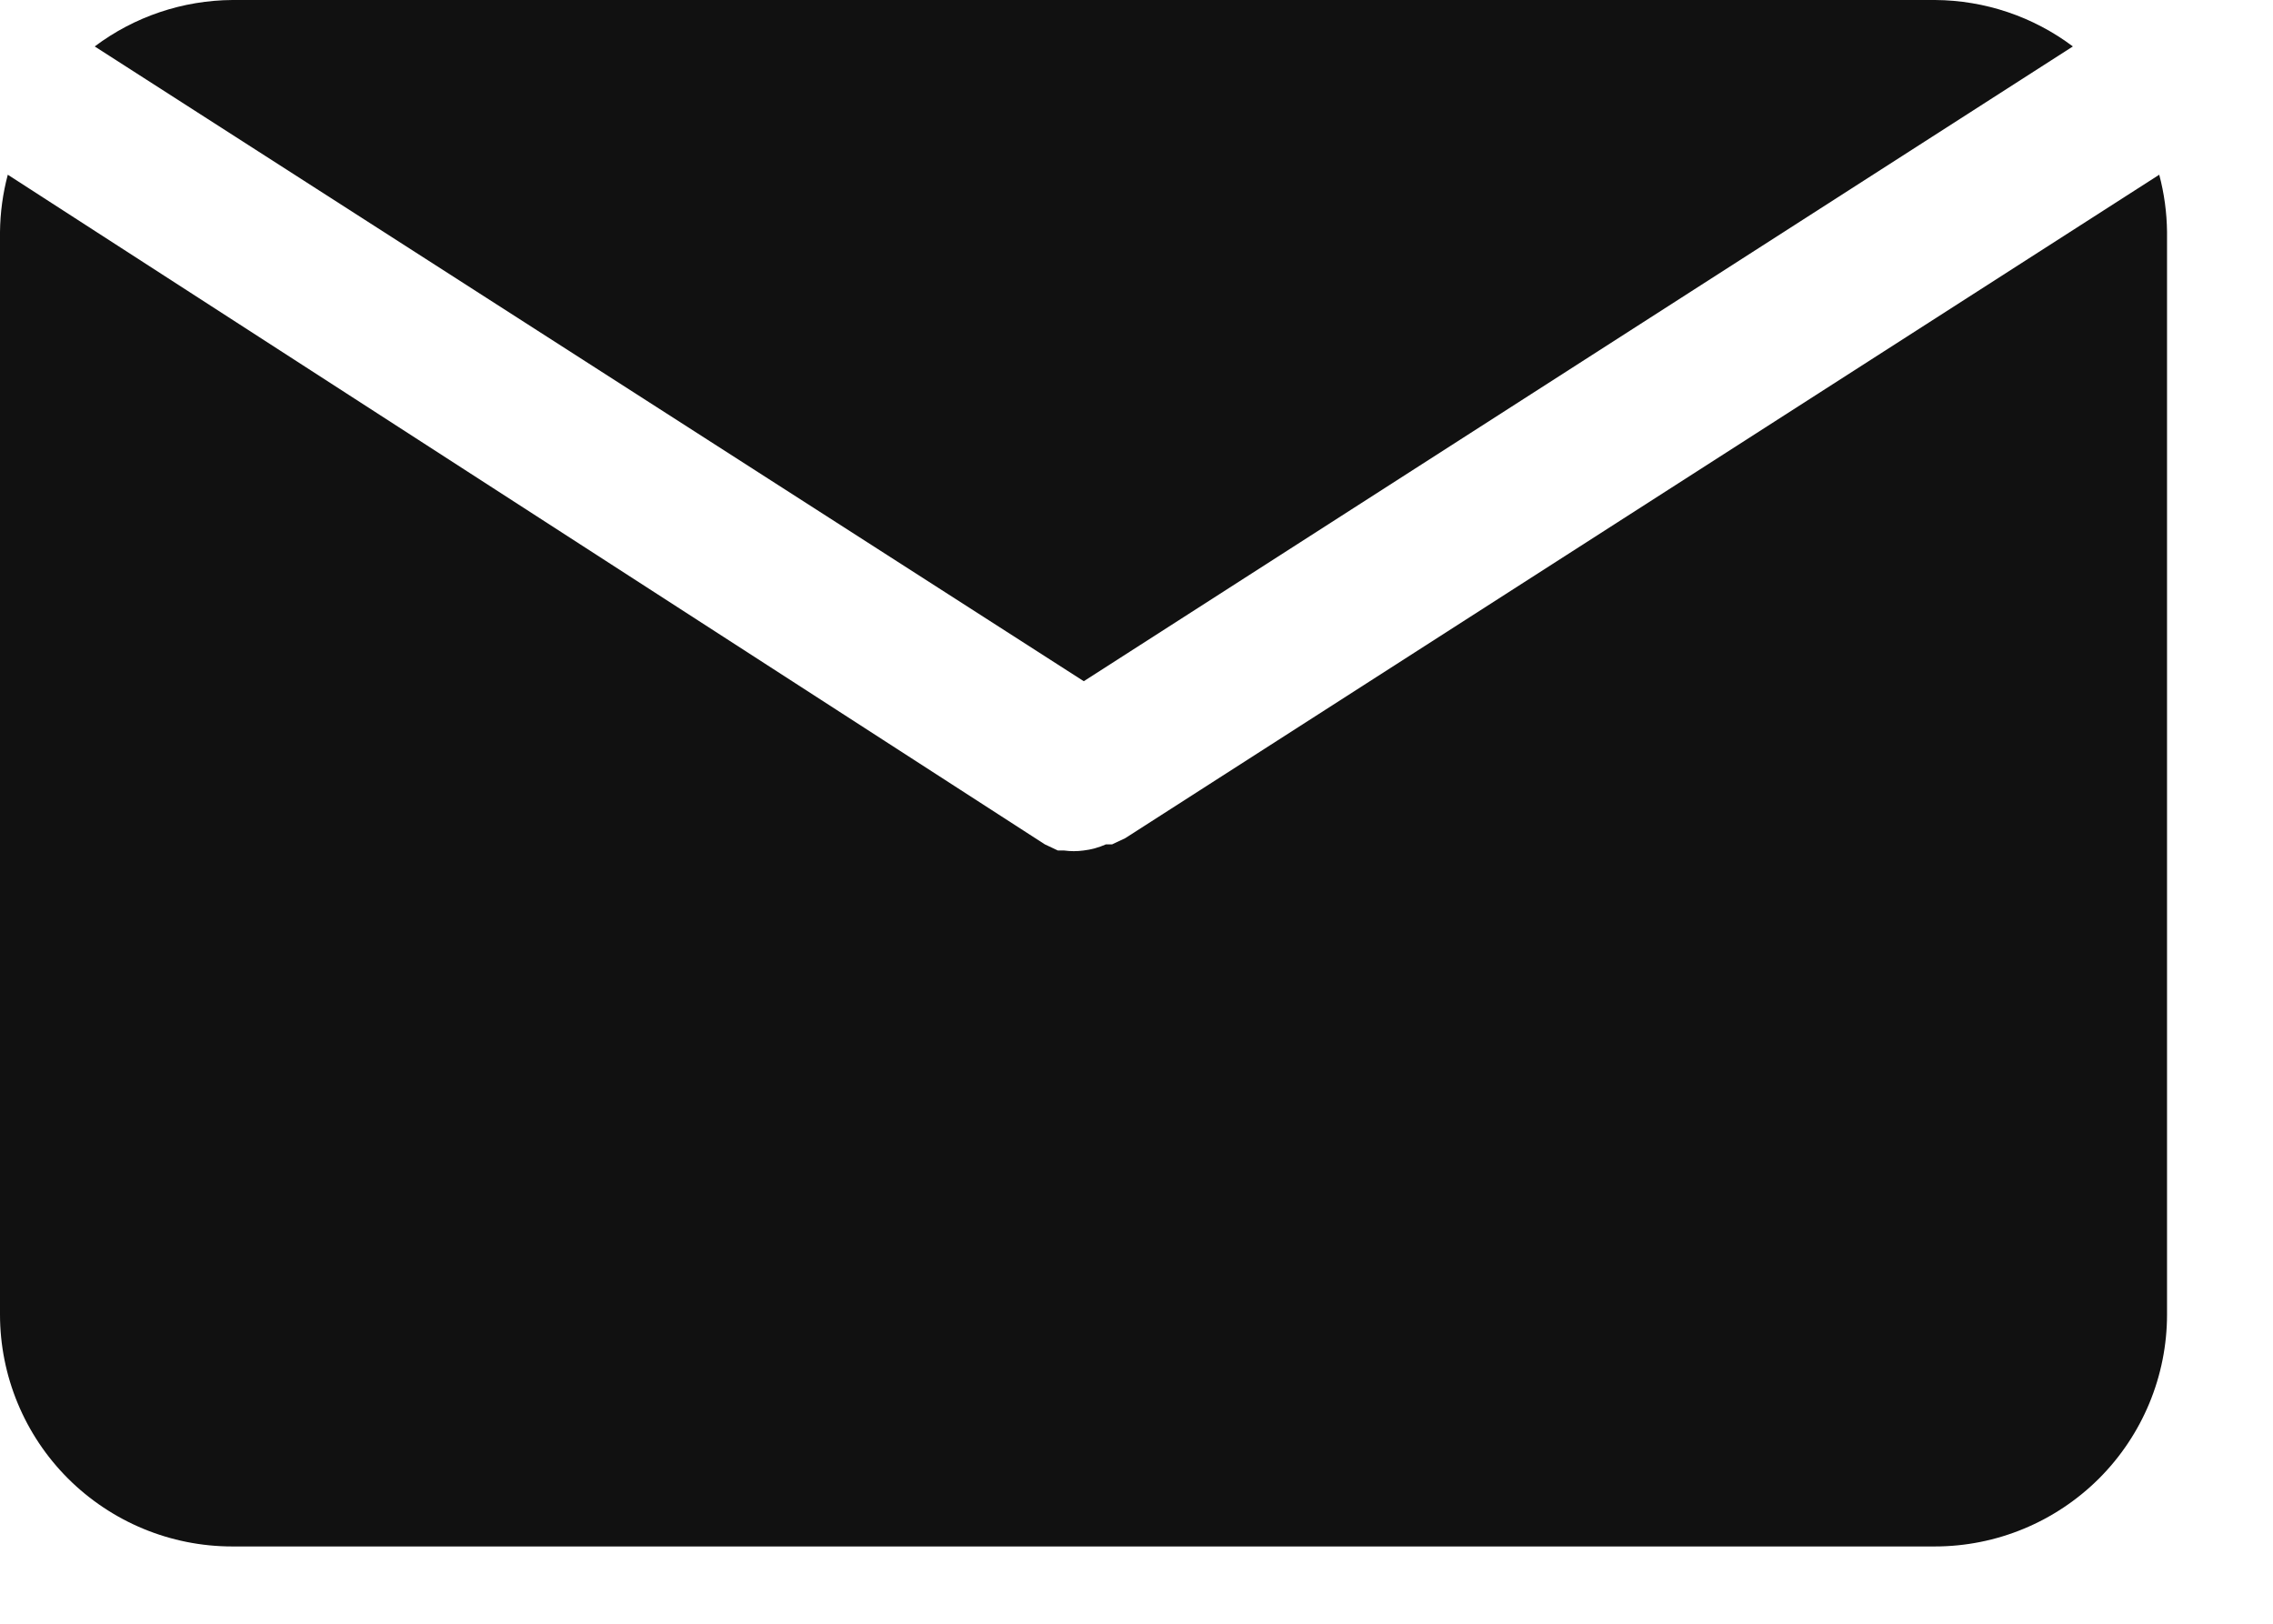 <svg width="21" height="15" viewBox="0 0 21 15" fill="none" xmlns="http://www.w3.org/2000/svg">
<path d="M10.013 6.293L19.151 0.429C18.784 0.153 18.338 0.003 17.878 0H2.148C1.689 0.003 1.242 0.153 0.875 0.429L10.013 6.293Z" fill="#111111"/>
<path d="M10.396 7.743L10.275 7.8H10.218C10.152 7.829 10.082 7.849 10.01 7.857C9.951 7.865 9.891 7.865 9.832 7.857H9.774L9.653 7.8L0.072 1.614C0.026 1.787 0.002 1.964 0 2.143V12.143C0 12.711 0.226 13.256 0.628 13.658C1.031 14.06 1.576 14.286 2.145 14.286H17.876C18.445 14.286 18.99 14.06 19.393 13.658C19.795 13.256 20.021 12.711 20.021 12.143V2.143C20.019 1.964 19.995 1.787 19.949 1.614L10.396 7.743Z" fill="#111111"/>
</svg>
